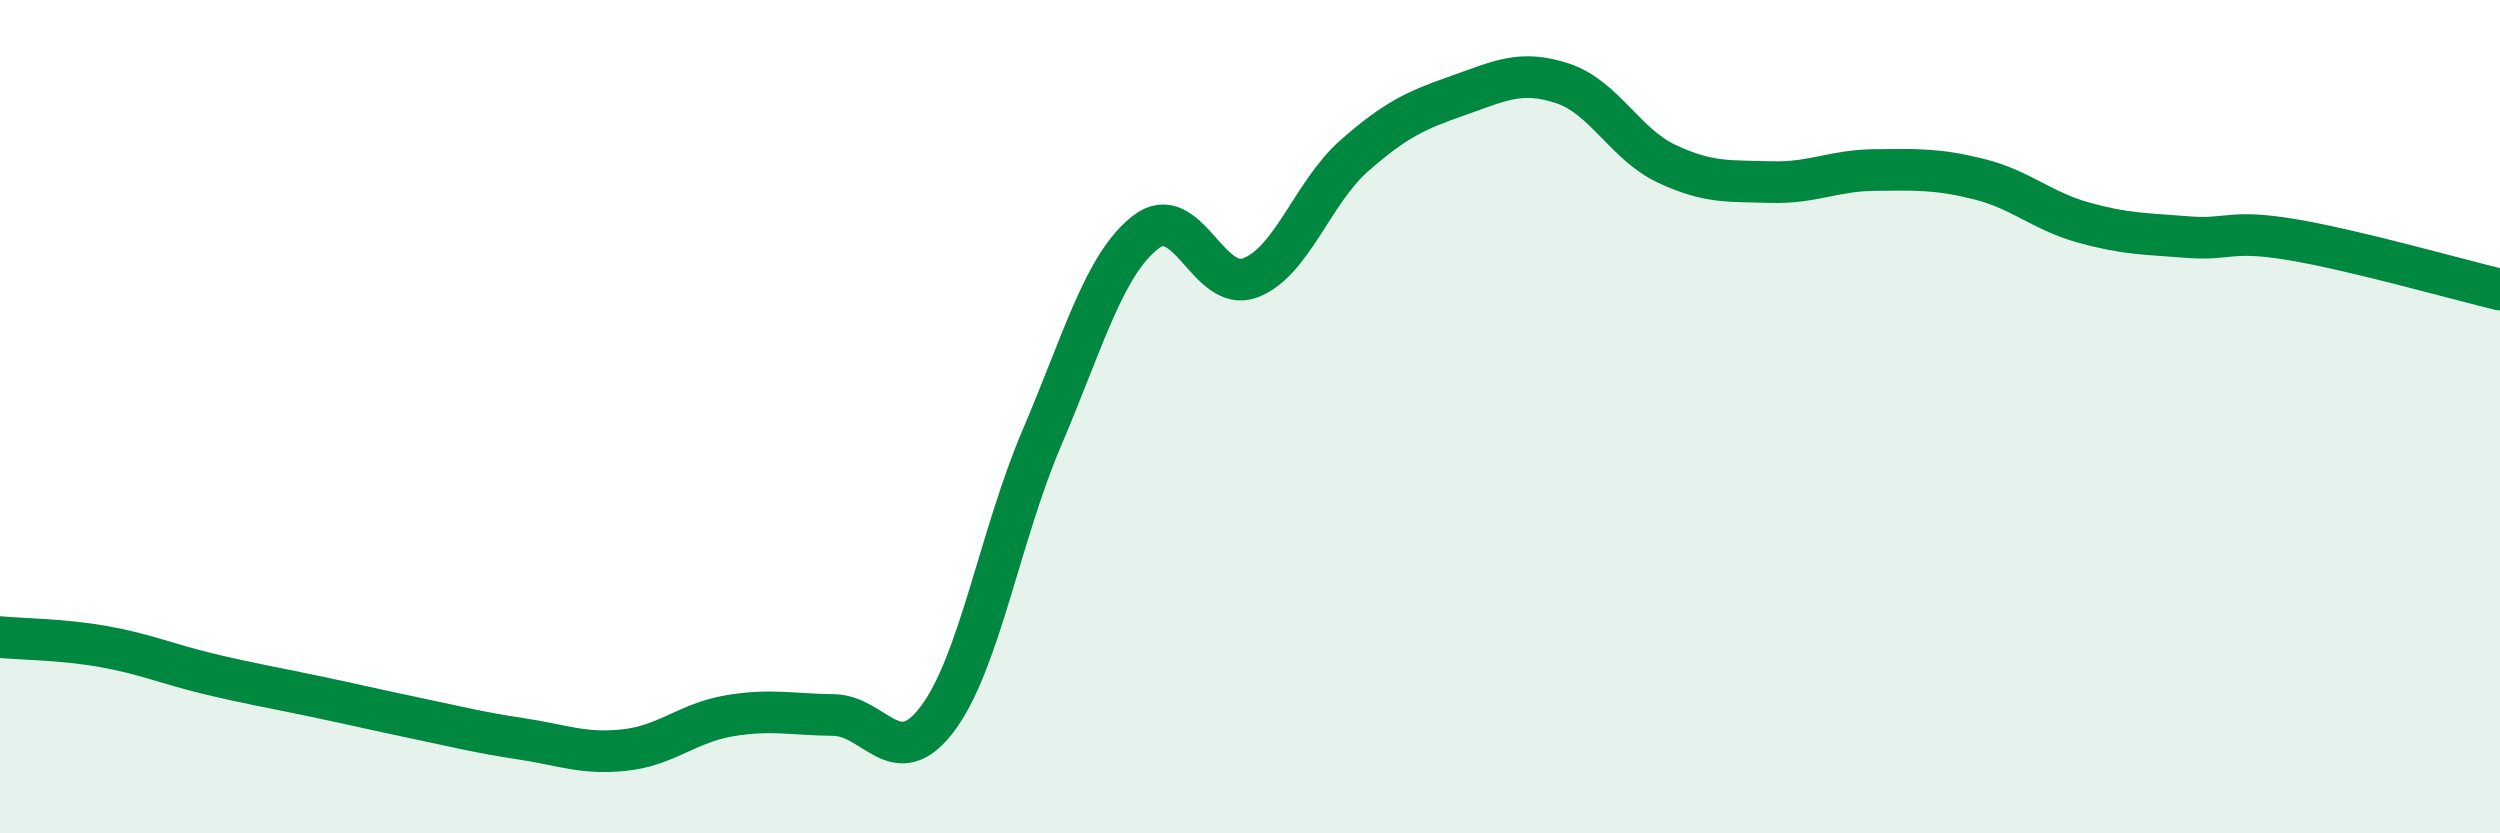 
    <svg width="60" height="20" viewBox="0 0 60 20" xmlns="http://www.w3.org/2000/svg">
      <path
        d="M 0,15.29 C 0.5,15.34 1.5,15.34 2.5,15.52 C 3.5,15.7 4,15.93 5,16.17 C 6,16.41 6.5,16.49 7.5,16.7 C 8.5,16.91 9,17.03 10,17.24 C 11,17.45 11.5,17.58 12.5,17.73 C 13.5,17.88 14,18.11 15,18 C 16,17.89 16.5,17.35 17.5,17.18 C 18.5,17.01 19,17.15 20,17.16 C 21,17.17 21.5,18.58 22.5,17.25 C 23.5,15.92 24,12.86 25,10.52 C 26,8.18 26.5,6.34 27.5,5.57 C 28.5,4.8 29,7.04 30,6.67 C 31,6.3 31.5,4.62 32.5,3.74 C 33.5,2.86 34,2.64 35,2.29 C 36,1.94 36.5,1.67 37.5,2 C 38.5,2.33 39,3.46 40,3.93 C 41,4.4 41.5,4.34 42.5,4.37 C 43.5,4.4 44,4.09 45,4.08 C 46,4.07 46.5,4.05 47.5,4.3 C 48.5,4.55 49,5.06 50,5.34 C 51,5.62 51.5,5.61 52.5,5.69 C 53.5,5.77 53.5,5.5 55,5.75 C 56.5,6 59,6.71 60,6.95L60 20L0 20Z"
        fill="#008740"
        opacity="0.1"
        stroke-linecap="round"
        stroke-linejoin="round"
      />
      <path
        d="M 0,15.29 C 0.5,15.34 1.5,15.34 2.5,15.52 C 3.5,15.7 4,15.93 5,16.17 C 6,16.41 6.5,16.49 7.5,16.7 C 8.5,16.91 9,17.03 10,17.24 C 11,17.45 11.5,17.58 12.5,17.73 C 13.5,17.88 14,18.11 15,18 C 16,17.89 16.5,17.35 17.5,17.18 C 18.5,17.01 19,17.15 20,17.16 C 21,17.17 21.5,18.58 22.5,17.25 C 23.5,15.92 24,12.86 25,10.52 C 26,8.18 26.5,6.34 27.5,5.57 C 28.5,4.8 29,7.04 30,6.67 C 31,6.3 31.5,4.62 32.5,3.74 C 33.5,2.86 34,2.64 35,2.29 C 36,1.94 36.5,1.67 37.5,2 C 38.5,2.33 39,3.46 40,3.93 C 41,4.4 41.5,4.34 42.5,4.37 C 43.5,4.4 44,4.09 45,4.08 C 46,4.07 46.5,4.05 47.5,4.3 C 48.5,4.55 49,5.06 50,5.34 C 51,5.62 51.5,5.61 52.5,5.69 C 53.5,5.77 53.5,5.5 55,5.75 C 56.5,6 59,6.71 60,6.95"
        stroke="#008740"
        stroke-width="1"
        fill="none"
        stroke-linecap="round"
        stroke-linejoin="round"
      />
    </svg>
  